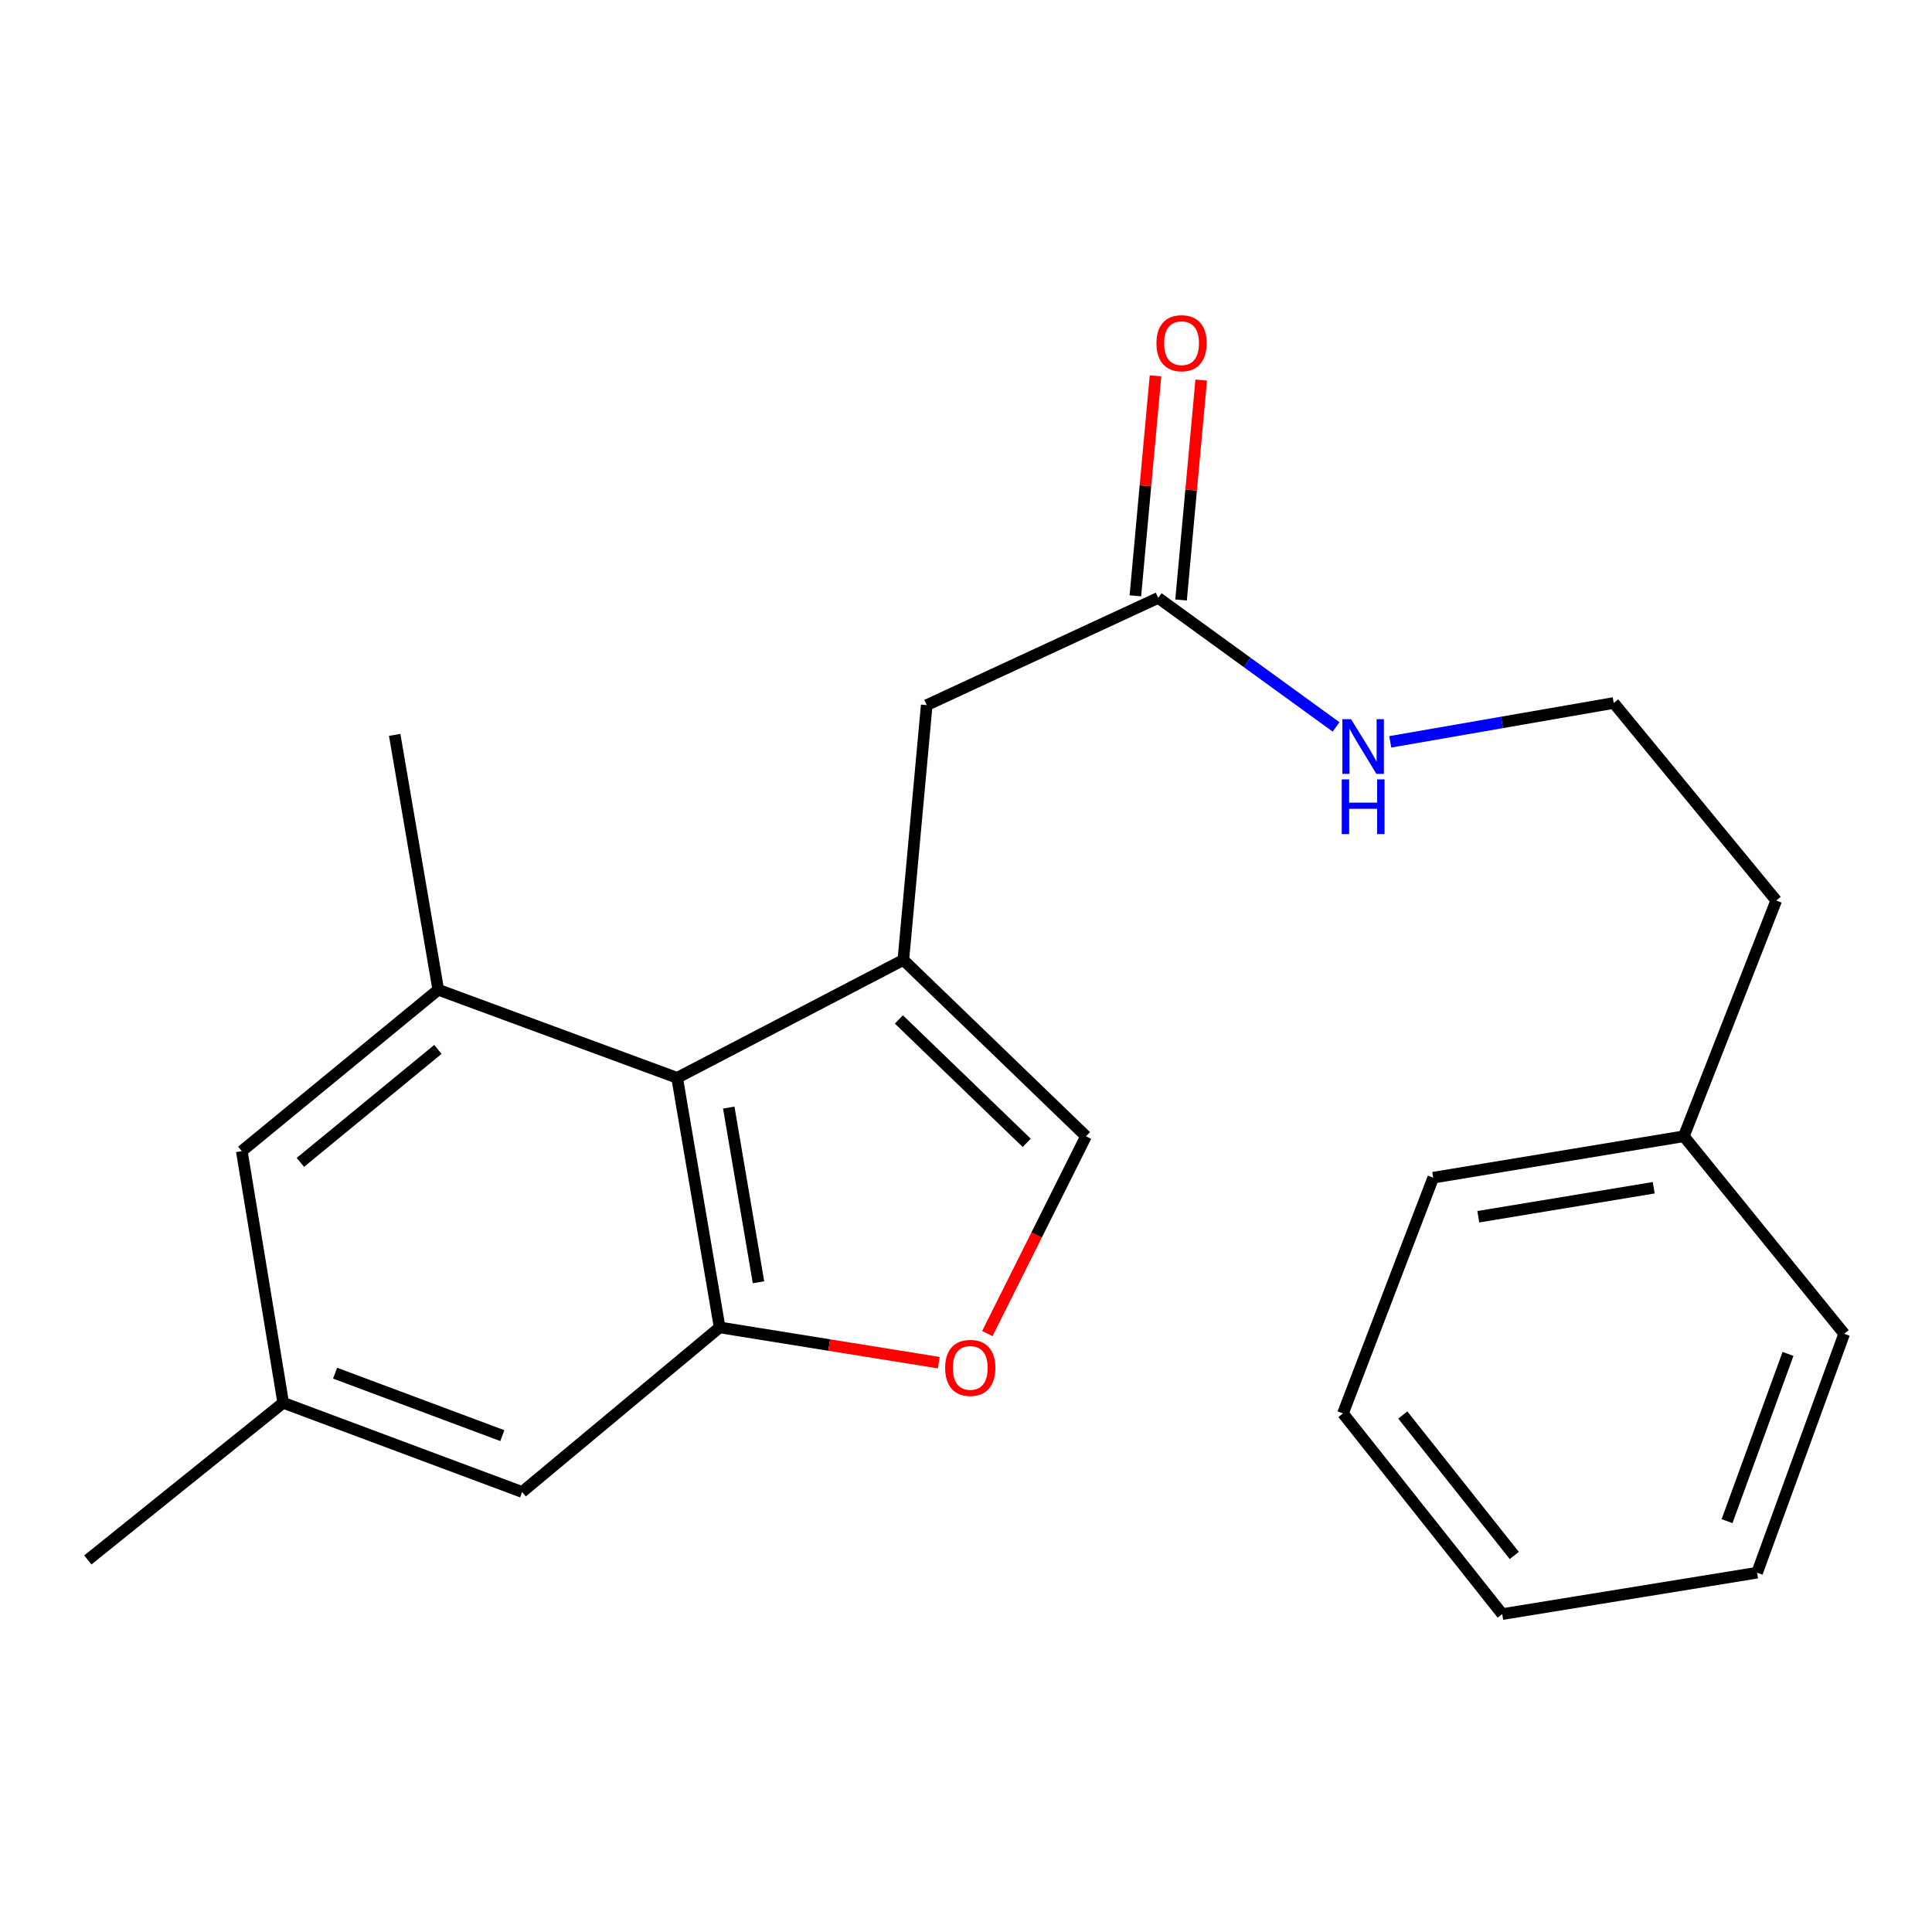 <?xml version='1.0' encoding='iso-8859-1'?>
<svg version='1.1' baseProfile='full'
              xmlns='http://www.w3.org/2000/svg'
                      xmlns:rdkit='http://www.rdkit.org/xml'
                      xmlns:xlink='http://www.w3.org/1999/xlink'
                  xml:space='preserve'
width='1000px' height='1000px' viewBox='0 0 1000 1000'>
<!-- END OF HEADER -->
<rect style='opacity:1.0;fill:#FFFFFF;stroke:none' width='1000' height='1000' x='0' y='0'> </rect>
<path class='bond-1' d='M 467.567,496.877 L 350.49,557.889' style='fill:none;fill-rule:evenodd;stroke:#000000;stroke-width:6px;stroke-linecap:butt;stroke-linejoin:miter;stroke-opacity:1' />
<path class='bond-3' d='M 467.567,496.877 L 562.108,588.132' style='fill:none;fill-rule:evenodd;stroke:#000000;stroke-width:6px;stroke-linecap:butt;stroke-linejoin:miter;stroke-opacity:1' />
<path class='bond-3' d='M 465.254,527.654 L 531.432,591.532' style='fill:none;fill-rule:evenodd;stroke:#000000;stroke-width:6px;stroke-linecap:butt;stroke-linejoin:miter;stroke-opacity:1' />
<path class='bond-5' d='M 467.567,496.877 L 479.667,364.969' style='fill:none;fill-rule:evenodd;stroke:#000000;stroke-width:6px;stroke-linecap:butt;stroke-linejoin:miter;stroke-opacity:1' />
<path class='bond-0' d='M 372.486,687.066 L 350.49,557.889' style='fill:none;fill-rule:evenodd;stroke:#000000;stroke-width:6px;stroke-linecap:butt;stroke-linejoin:miter;stroke-opacity:1' />
<path class='bond-0' d='M 392.6,663.703 L 377.203,573.279' style='fill:none;fill-rule:evenodd;stroke:#000000;stroke-width:6px;stroke-linecap:butt;stroke-linejoin:miter;stroke-opacity:1' />
<path class='bond-7' d='M 372.486,687.066 L 270.253,772.251' style='fill:none;fill-rule:evenodd;stroke:#000000;stroke-width:6px;stroke-linecap:butt;stroke-linejoin:miter;stroke-opacity:1' />
<path class='bond-22' d='M 372.486,687.066 L 429.202,696.193' style='fill:none;fill-rule:evenodd;stroke:#000000;stroke-width:6px;stroke-linecap:butt;stroke-linejoin:miter;stroke-opacity:1' />
<path class='bond-22' d='M 429.202,696.193 L 485.919,705.319' style='fill:none;fill-rule:evenodd;stroke:#FF0000;stroke-width:6px;stroke-linecap:butt;stroke-linejoin:miter;stroke-opacity:1' />
<path class='bond-4' d='M 350.49,557.889 L 226.843,512.288' style='fill:none;fill-rule:evenodd;stroke:#000000;stroke-width:6px;stroke-linecap:butt;stroke-linejoin:miter;stroke-opacity:1' />
<path class='bond-2' d='M 511.038,690.271 L 536.573,639.201' style='fill:none;fill-rule:evenodd;stroke:#FF0000;stroke-width:6px;stroke-linecap:butt;stroke-linejoin:miter;stroke-opacity:1' />
<path class='bond-2' d='M 536.573,639.201 L 562.108,588.132' style='fill:none;fill-rule:evenodd;stroke:#000000;stroke-width:6px;stroke-linecap:butt;stroke-linejoin:miter;stroke-opacity:1' />
<path class='bond-8' d='M 226.843,512.288 L 125.151,595.824' style='fill:none;fill-rule:evenodd;stroke:#000000;stroke-width:6px;stroke-linecap:butt;stroke-linejoin:miter;stroke-opacity:1' />
<path class='bond-8' d='M 226.665,543.171 L 155.48,601.646' style='fill:none;fill-rule:evenodd;stroke:#000000;stroke-width:6px;stroke-linecap:butt;stroke-linejoin:miter;stroke-opacity:1' />
<path class='bond-13' d='M 226.843,512.288 L 204.293,380.367' style='fill:none;fill-rule:evenodd;stroke:#000000;stroke-width:6px;stroke-linecap:butt;stroke-linejoin:miter;stroke-opacity:1' />
<path class='bond-6' d='M 479.667,364.969 L 599.488,309.472' style='fill:none;fill-rule:evenodd;stroke:#000000;stroke-width:6px;stroke-linecap:butt;stroke-linejoin:miter;stroke-opacity:1' />
<path class='bond-10' d='M 611.314,310.556 L 616.529,253.638' style='fill:none;fill-rule:evenodd;stroke:#000000;stroke-width:6px;stroke-linecap:butt;stroke-linejoin:miter;stroke-opacity:1' />
<path class='bond-10' d='M 616.529,253.638 L 621.745,196.719' style='fill:none;fill-rule:evenodd;stroke:#FF0000;stroke-width:6px;stroke-linecap:butt;stroke-linejoin:miter;stroke-opacity:1' />
<path class='bond-10' d='M 587.663,308.389 L 592.878,251.47' style='fill:none;fill-rule:evenodd;stroke:#000000;stroke-width:6px;stroke-linecap:butt;stroke-linejoin:miter;stroke-opacity:1' />
<path class='bond-10' d='M 592.878,251.47 L 598.093,194.552' style='fill:none;fill-rule:evenodd;stroke:#FF0000;stroke-width:6px;stroke-linecap:butt;stroke-linejoin:miter;stroke-opacity:1' />
<path class='bond-11' d='M 599.488,309.472 L 645.517,342.858' style='fill:none;fill-rule:evenodd;stroke:#000000;stroke-width:6px;stroke-linecap:butt;stroke-linejoin:miter;stroke-opacity:1' />
<path class='bond-11' d='M 645.517,342.858 L 691.545,376.244' style='fill:none;fill-rule:evenodd;stroke:#0000FF;stroke-width:6px;stroke-linecap:butt;stroke-linejoin:miter;stroke-opacity:1' />
<path class='bond-23' d='M 270.253,772.251 L 146.579,726.083' style='fill:none;fill-rule:evenodd;stroke:#000000;stroke-width:6px;stroke-linecap:butt;stroke-linejoin:miter;stroke-opacity:1' />
<path class='bond-23' d='M 260.008,743.075 L 173.436,710.757' style='fill:none;fill-rule:evenodd;stroke:#000000;stroke-width:6px;stroke-linecap:butt;stroke-linejoin:miter;stroke-opacity:1' />
<path class='bond-9' d='M 125.151,595.824 L 146.579,726.083' style='fill:none;fill-rule:evenodd;stroke:#000000;stroke-width:6px;stroke-linecap:butt;stroke-linejoin:miter;stroke-opacity:1' />
<path class='bond-16' d='M 146.579,726.083 L 45.455,807.428' style='fill:none;fill-rule:evenodd;stroke:#000000;stroke-width:6px;stroke-linecap:butt;stroke-linejoin:miter;stroke-opacity:1' />
<path class='bond-12' d='M 719.592,383.971 L 777.429,373.916' style='fill:none;fill-rule:evenodd;stroke:#0000FF;stroke-width:6px;stroke-linecap:butt;stroke-linejoin:miter;stroke-opacity:1' />
<path class='bond-12' d='M 777.429,373.916 L 835.265,363.861' style='fill:none;fill-rule:evenodd;stroke:#000000;stroke-width:6px;stroke-linecap:butt;stroke-linejoin:miter;stroke-opacity:1' />
<path class='bond-15' d='M 835.265,363.861 L 919.381,466.107' style='fill:none;fill-rule:evenodd;stroke:#000000;stroke-width:6px;stroke-linecap:butt;stroke-linejoin:miter;stroke-opacity:1' />
<path class='bond-14' d='M 871.551,588.132 L 919.381,466.107' style='fill:none;fill-rule:evenodd;stroke:#000000;stroke-width:6px;stroke-linecap:butt;stroke-linejoin:miter;stroke-opacity:1' />
<path class='bond-17' d='M 871.551,588.132 L 741.833,609.56' style='fill:none;fill-rule:evenodd;stroke:#000000;stroke-width:6px;stroke-linecap:butt;stroke-linejoin:miter;stroke-opacity:1' />
<path class='bond-17' d='M 855.964,614.779 L 765.162,629.779' style='fill:none;fill-rule:evenodd;stroke:#000000;stroke-width:6px;stroke-linecap:butt;stroke-linejoin:miter;stroke-opacity:1' />
<path class='bond-18' d='M 871.551,588.132 L 954.545,690.365' style='fill:none;fill-rule:evenodd;stroke:#000000;stroke-width:6px;stroke-linecap:butt;stroke-linejoin:miter;stroke-opacity:1' />
<path class='bond-20' d='M 741.833,609.56 L 695.111,731.585' style='fill:none;fill-rule:evenodd;stroke:#000000;stroke-width:6px;stroke-linecap:butt;stroke-linejoin:miter;stroke-opacity:1' />
<path class='bond-19' d='M 954.545,690.365 L 909.472,814.026' style='fill:none;fill-rule:evenodd;stroke:#000000;stroke-width:6px;stroke-linecap:butt;stroke-linejoin:miter;stroke-opacity:1' />
<path class='bond-19' d='M 925.47,700.78 L 893.919,787.343' style='fill:none;fill-rule:evenodd;stroke:#000000;stroke-width:6px;stroke-linecap:butt;stroke-linejoin:miter;stroke-opacity:1' />
<path class='bond-21' d='M 909.472,814.026 L 777.551,835.454' style='fill:none;fill-rule:evenodd;stroke:#000000;stroke-width:6px;stroke-linecap:butt;stroke-linejoin:miter;stroke-opacity:1' />
<path class='bond-24' d='M 695.111,731.585 L 777.551,835.454' style='fill:none;fill-rule:evenodd;stroke:#000000;stroke-width:6px;stroke-linecap:butt;stroke-linejoin:miter;stroke-opacity:1' />
<path class='bond-24' d='M 726.08,732.4 L 783.788,805.108' style='fill:none;fill-rule:evenodd;stroke:#000000;stroke-width:6px;stroke-linecap:butt;stroke-linejoin:miter;stroke-opacity:1' />
<path  class='atom-3' d='M 489.204 708.02
Q 489.204 701.22, 492.564 697.42
Q 495.924 693.62, 502.204 693.62
Q 508.484 693.62, 511.844 697.42
Q 515.204 701.22, 515.204 708.02
Q 515.204 714.9, 511.804 718.82
Q 508.404 722.7, 502.204 722.7
Q 495.964 722.7, 492.564 718.82
Q 489.204 714.94, 489.204 708.02
M 502.204 719.5
Q 506.524 719.5, 508.844 716.62
Q 511.204 713.7, 511.204 708.02
Q 511.204 702.46, 508.844 699.66
Q 506.524 696.82, 502.204 696.82
Q 497.884 696.82, 495.524 699.62
Q 493.204 702.42, 493.204 708.02
Q 493.204 713.74, 495.524 716.62
Q 497.884 719.5, 502.204 719.5
' fill='#FF0000'/>
<path  class='atom-11' d='M 598.575 177.644
Q 598.575 170.844, 601.935 167.044
Q 605.295 163.244, 611.575 163.244
Q 617.855 163.244, 621.215 167.044
Q 624.575 170.844, 624.575 177.644
Q 624.575 184.524, 621.175 188.444
Q 617.775 192.324, 611.575 192.324
Q 605.335 192.324, 601.935 188.444
Q 598.575 184.564, 598.575 177.644
M 611.575 189.124
Q 615.895 189.124, 618.215 186.244
Q 620.575 183.324, 620.575 177.644
Q 620.575 172.084, 618.215 169.284
Q 615.895 166.444, 611.575 166.444
Q 607.255 166.444, 604.895 169.244
Q 602.575 172.044, 602.575 177.644
Q 602.575 183.364, 604.895 186.244
Q 607.255 189.124, 611.575 189.124
' fill='#FF0000'/>
<path  class='atom-12' d='M 699.301 372.251
L 708.581 387.251
Q 709.501 388.731, 710.981 391.411
Q 712.461 394.091, 712.541 394.251
L 712.541 372.251
L 716.301 372.251
L 716.301 400.571
L 712.421 400.571
L 702.461 384.171
Q 701.301 382.251, 700.061 380.051
Q 698.861 377.851, 698.501 377.171
L 698.501 400.571
L 694.821 400.571
L 694.821 372.251
L 699.301 372.251
' fill='#0000FF'/>
<path  class='atom-12' d='M 694.481 403.403
L 698.321 403.403
L 698.321 415.443
L 712.801 415.443
L 712.801 403.403
L 716.641 403.403
L 716.641 431.723
L 712.801 431.723
L 712.801 418.643
L 698.321 418.643
L 698.321 431.723
L 694.481 431.723
L 694.481 403.403
' fill='#0000FF'/>
</svg>

